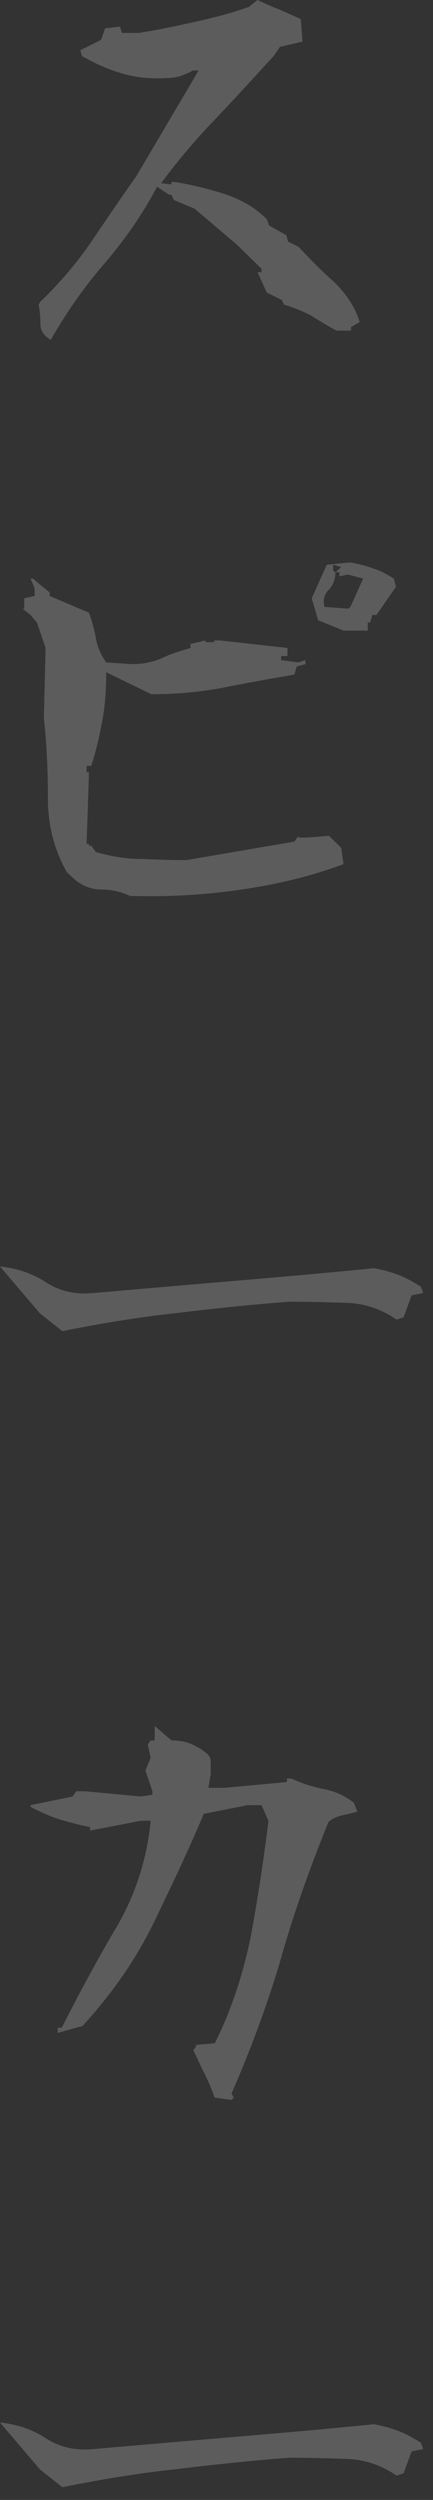 <?xml version="1.0" encoding="UTF-8"?> <svg xmlns="http://www.w3.org/2000/svg" width="30" height="173" viewBox="0 0 30 173" fill="none"><rect x="0" y="0" width="30" height="173" fill="#333333" stroke="none"/><path d="M4.32 172.12L2.76 170.88L0 167.64C1.12 167.76 2.16 168.08 3.16 168.72C4.12 169.36 5.24 169.6 6.48 169.48C9.68 169.2 12.92 168.92 16.24 168.64C19.52 168.36 22.76 168.08 25.92 167.76C26.56 167.88 27.12 168.04 27.64 168.24C28.16 168.44 28.64 168.72 29.16 169.04L29.32 169.48L28.52 169.64L27.96 171.16L27.48 171.32C26.44 170.6 25.28 170.2 24 170.16C22.72 170.12 21.4 170.08 20.04 170.08C17.36 170.28 14.76 170.56 12.12 170.88C9.52 171.16 6.88 171.6 4.32 172.12Z" fill="white" fill-opacity="0.2"></path><path d="M16.039 145.32L14.879 145.16C14.679 144.64 14.479 144.12 14.199 143.56C13.919 143 13.679 142.48 13.399 141.88L13.639 141.52H13.399L14.879 141.4C16.079 139 16.879 136.48 17.399 133.88C17.879 131.24 18.279 128.64 18.599 126L18.119 124.92H17.159L14.119 125.52C13.079 128 11.879 130.52 10.679 133C9.439 135.56 7.799 137.92 5.719 140.2L3.999 140.68V140.32H4.279C5.479 137.96 6.719 135.64 8.119 133.28C9.439 131 10.199 128.52 10.439 126H9.759L6.239 126.68V126.44C5.439 126.28 4.719 126.08 4.039 125.88C3.359 125.64 2.719 125.36 2.119 125.04V124.92L5.039 124.32L5.279 123.96H5.919L9.759 124.32L10.559 124.2V123.96L10.079 122.52L10.439 121.64L10.239 120.72L10.439 120.44H10.719V119.44L11.879 120.44C12.399 120.44 12.839 120.52 13.239 120.68C13.599 120.84 13.959 121.04 14.239 121.28C14.479 121.44 14.599 121.64 14.599 121.92C14.599 122.2 14.599 122.48 14.599 122.76L14.439 123.72H15.559L19.879 123.32V123.08H20.199C20.879 123.4 21.599 123.64 22.399 123.8C23.239 123.96 23.919 124.28 24.519 124.76L24.759 125.36C24.399 125.48 23.999 125.56 23.639 125.64C23.319 125.72 22.999 125.88 22.759 126.08C21.479 129.24 20.359 132.36 19.479 135.48C18.559 138.64 17.399 141.76 16.039 144.88L16.199 145.16L16.039 145.32Z" fill="white" fill-opacity="0.2"></path><path d="M4.32 92.12L2.76 90.88L0 87.64C1.12 87.76 2.16 88.08 3.16 88.72C4.12 89.36 5.24 89.6 6.48 89.48C9.68 89.2 12.92 88.92 16.24 88.64C19.52 88.36 22.76 88.08 25.92 87.76C26.56 87.88 27.12 88.04 27.64 88.24C28.16 88.44 28.64 88.72 29.16 89.04L29.32 89.48L28.52 89.64L27.96 91.16L27.48 91.32C26.44 90.6 25.28 90.2 24 90.16C22.72 90.12 21.4 90.08 20.04 90.08C17.36 90.28 14.76 90.56 12.12 90.88C9.52 91.16 6.88 91.6 4.32 92.12Z" fill="white" fill-opacity="0.2"></path><path d="M8.999 62C8.399 61.72 7.759 61.56 7.039 61.56C6.359 61.56 5.759 61.32 5.239 60.92L4.639 60.36C3.719 58.76 3.319 57.04 3.319 55.2C3.319 53.36 3.239 51.52 3.039 49.68L3.159 44.84L2.559 43.08L2.119 42.56L1.559 42.12H1.679V41.4L2.399 41.24V40.72L2.119 40.04H2.279L3.439 41V41.24L6.159 42.4C6.359 42.92 6.519 43.52 6.639 44.12C6.719 44.68 6.959 45.28 7.359 45.84L9.159 45.96C9.959 45.96 10.639 45.8 11.279 45.52C11.839 45.24 12.519 45.04 13.199 44.84V44.56L14.239 44.32V44.44H14.839V44.32H15.239L19.919 44.84V45.4H19.479V45.68L20.679 45.84L21.159 45.68V45.96L20.559 46.12L20.399 46.68C18.799 46.96 17.199 47.24 15.599 47.56C13.999 47.88 12.279 48.04 10.479 48.04L7.359 46.52C7.359 47.76 7.279 48.88 7.079 49.92C6.879 51 6.639 52.04 6.319 53H5.999V53.44H6.159V53.72L5.999 58.4H6.159V58.52H6.319L6.639 58.96C7.599 59.24 8.639 59.44 9.719 59.44C10.759 59.48 11.799 59.52 12.919 59.52L20.399 58.24L20.679 57.84V57.96H21.319L22.799 57.84L23.639 58.68L23.799 59.8C21.559 60.64 19.199 61.2 16.719 61.56C14.279 61.92 11.679 62.08 8.999 62ZM23.799 43.64L22.039 42.92L21.599 41.4L22.639 39.08L24.279 38.92C24.879 39.04 25.399 39.16 25.919 39.36C26.439 39.52 26.839 39.76 27.279 40.04L27.439 40.6L26.079 42.56H25.799L25.639 43.08H25.479V43.64H23.799ZM24.279 42L25.159 40.04L24.119 39.76L23.519 39.88V39.6H23.239C23.239 40.08 23.079 40.48 22.799 40.8C22.479 41.08 22.359 41.48 22.479 42L24.119 42.12L24.279 42ZM23.519 39.36L23.639 39.24L23.079 39.08V39.48L23.239 39.6L23.519 39.36Z" fill="white" fill-opacity="0.2"></path><path d="M3.52 23.52C3.04 23.24 2.8 22.88 2.8 22.44C2.8 22 2.76 21.52 2.68 21.08L2.8 20.88C4.16 19.56 5.32 18.2 6.36 16.68C7.36 15.2 8.36 13.72 9.44 12.2L13.76 4.88H13.36C13.16 5 12.88 5.12 12.56 5.24C12.2 5.36 11.88 5.4 11.6 5.4C10.44 5.48 9.4 5.36 8.44 5.08C7.48 4.8 6.6 4.4 5.68 3.88L5.56 3.48L7 2.76L7.28 1.96L8.32 1.84L8.44 2.28H9.6C10.92 2.08 12.2 1.8 13.48 1.52C14.76 1.24 16 0.92 17.24 0.48L17.84 0C18.28 0.2 18.76 0.44 19.32 0.64C19.84 0.88 20.32 1.08 20.84 1.32L20.96 2.88L19.4 3.24L18.96 3.88C17.64 5.32 16.32 6.76 14.96 8.2C13.56 9.64 12.32 11.12 11.16 12.68L11.88 12.76V12.6H12.16C13.36 12.8 14.48 13.08 15.6 13.44C16.68 13.8 17.68 14.36 18.48 15.16L18.64 15.6L19.84 16.28L19.96 16.72L20.68 17.08C21.48 17.92 22.28 18.76 23.16 19.52C24 20.36 24.6 21.24 24.92 22.28L24.32 22.64V22.88H23.32C22.72 22.56 22.12 22.2 21.56 21.84C20.96 21.52 20.32 21.28 19.68 21.08L19.52 20.76L18.48 20.24L17.84 18.84H18.12V18.6L16.4 16.92L13.48 14.44L12.04 13.84L11.88 13.48H11.72L10.88 12.92C9.92 14.76 8.68 16.56 7.2 18.28C5.72 20 4.52 21.76 3.52 23.52Z" fill="white" fill-opacity="0.2"></path></svg> 